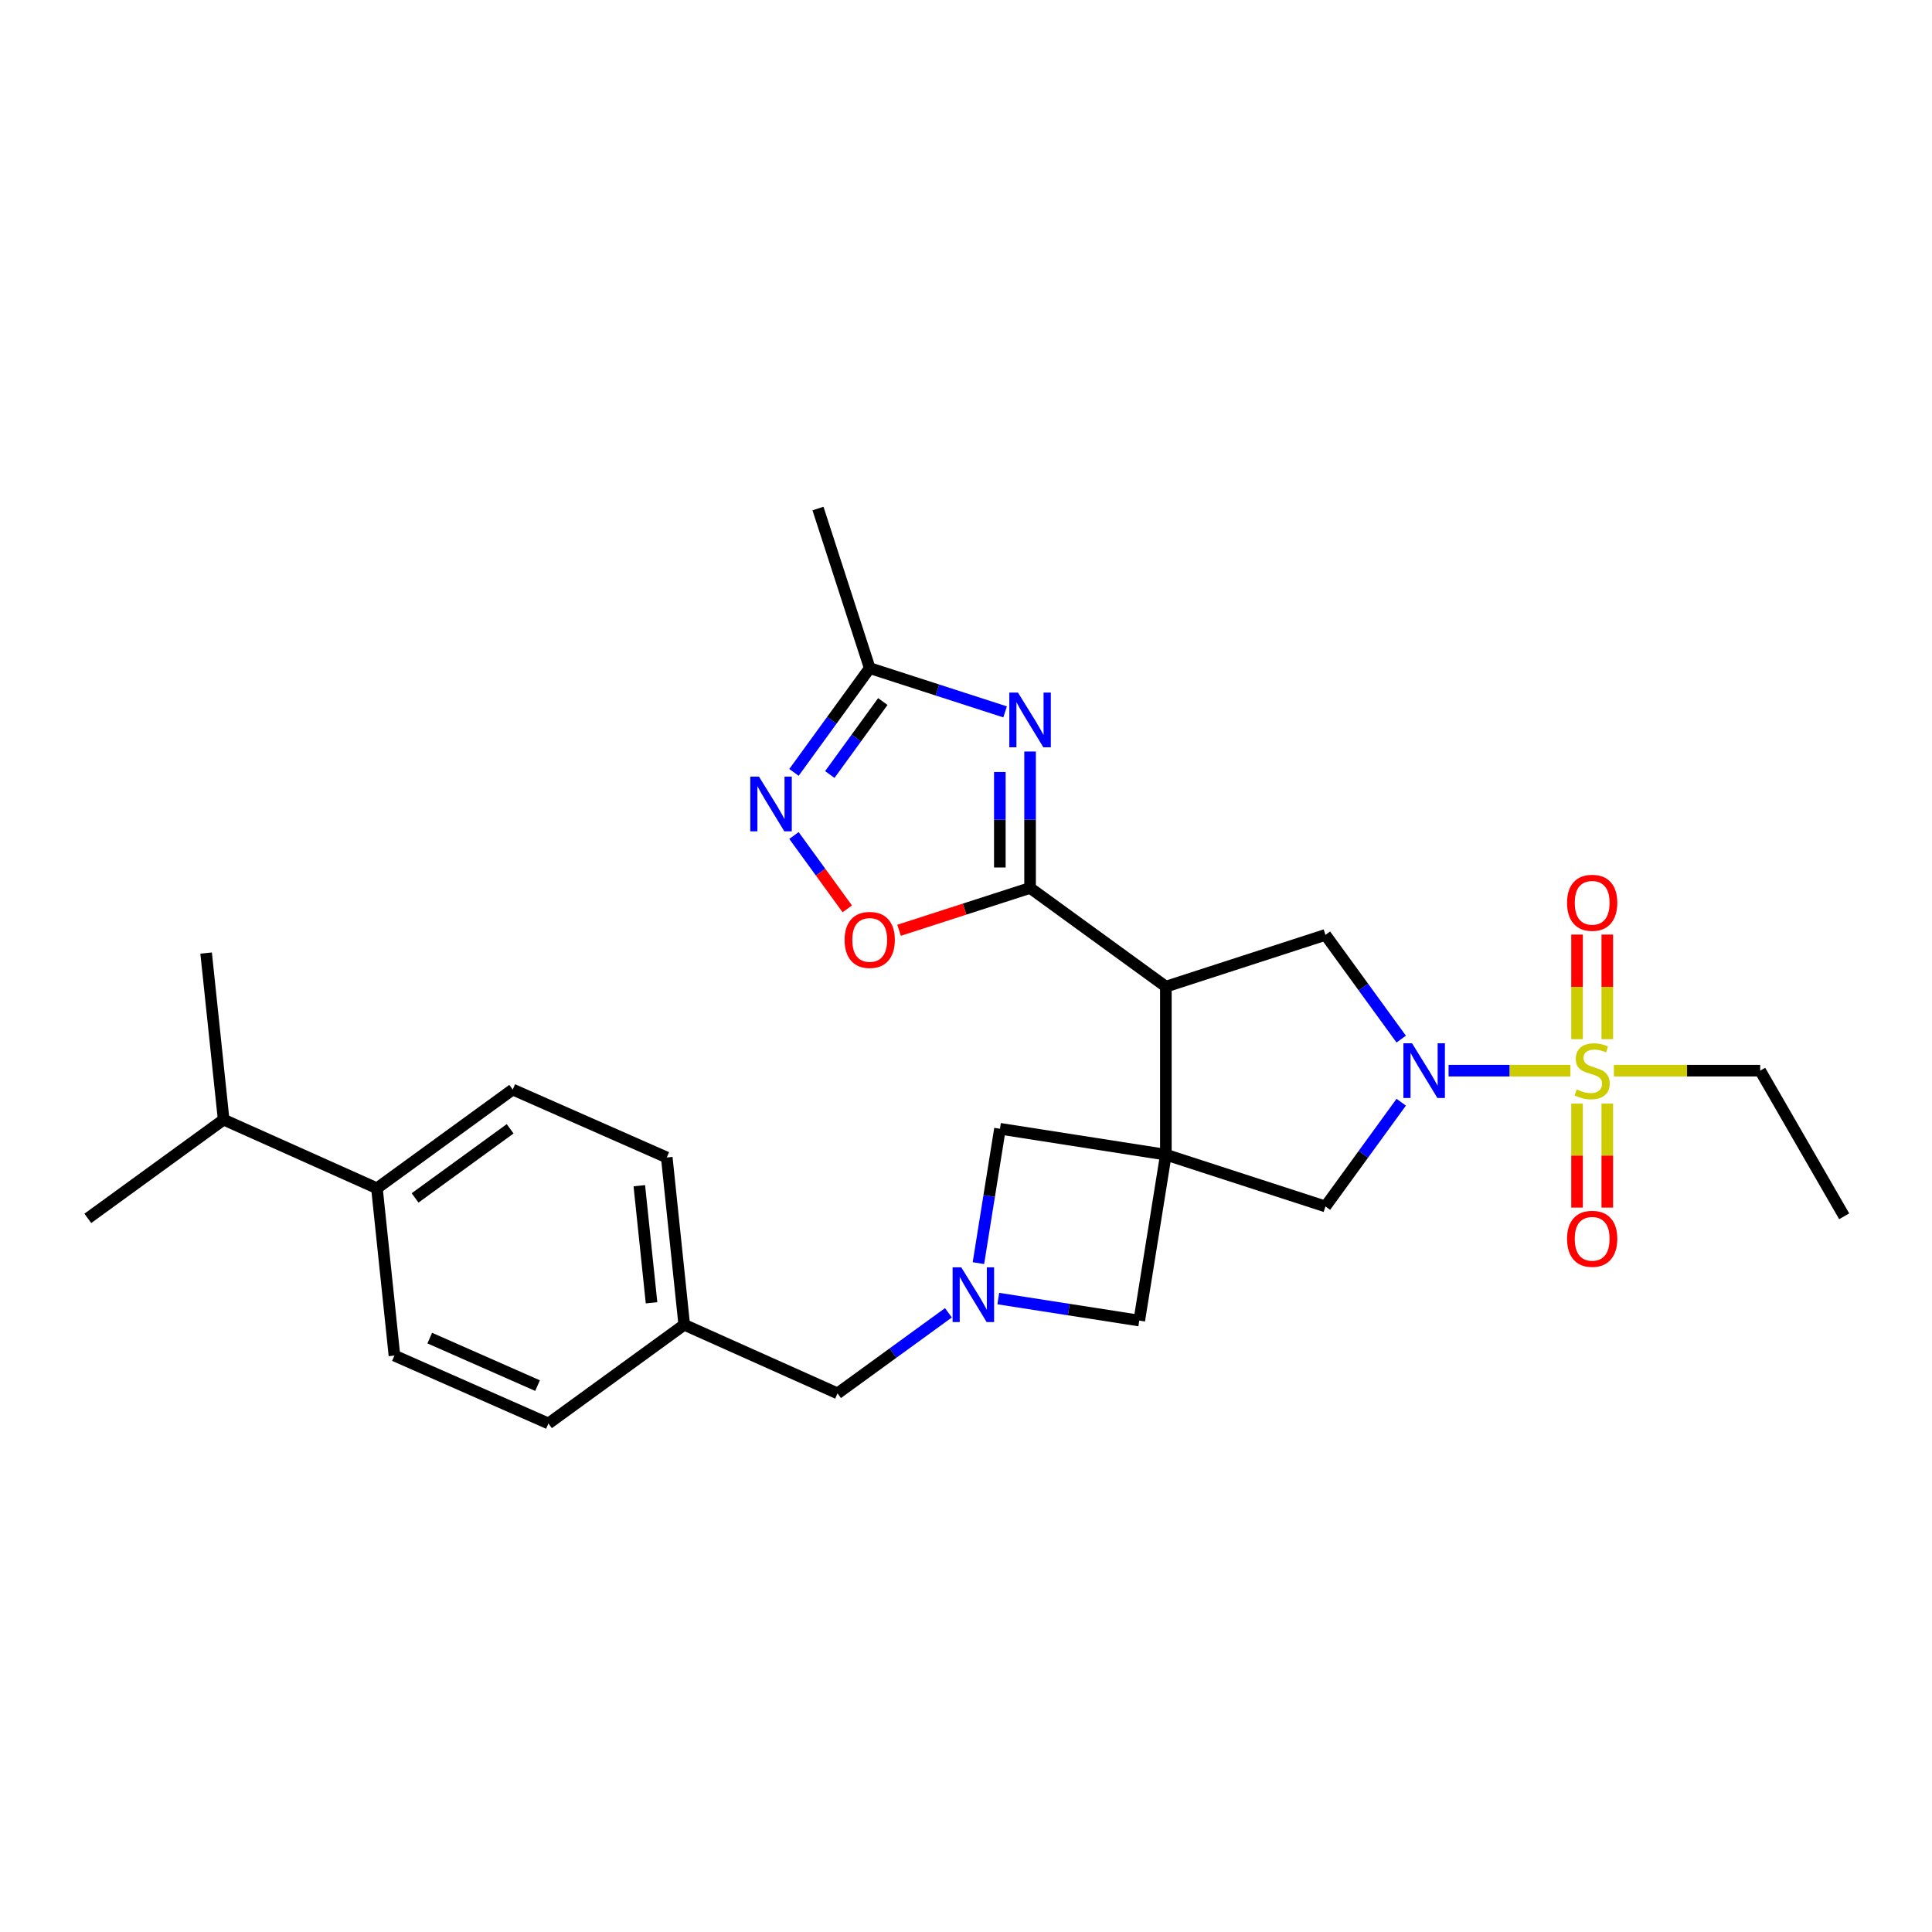 <?xml version='1.0' encoding='iso-8859-1'?>
<svg version='1.1' baseProfile='full'
              xmlns='http://www.w3.org/2000/svg'
                      xmlns:rdkit='http://www.rdkit.org/xml'
                      xmlns:xlink='http://www.w3.org/1999/xlink'
                  xml:space='preserve'
width='1000px' height='1000px' viewBox='0 0 1000 1000'>
<!-- END OF HEADER -->
<rect style='opacity:1.0;fill:#FFFFFF;stroke:none' width='1000' height='1000' x='0' y='0'> </rect>
<path class='bond-1' d='M 603.45,597.658 L 603.45,510.678' style='fill:none;fill-rule:evenodd;stroke:#000000;stroke-width:6px;stroke-linecap:butt;stroke-linejoin:miter;stroke-opacity:1' />
<path class='bond-9' d='M 603.45,597.658 L 686.048,624.458' style='fill:none;fill-rule:evenodd;stroke:#000000;stroke-width:6px;stroke-linecap:butt;stroke-linejoin:miter;stroke-opacity:1' />
<path class='bond-11' d='M 603.45,597.658 L 589.685,683.526' style='fill:none;fill-rule:evenodd;stroke:#000000;stroke-width:6px;stroke-linecap:butt;stroke-linejoin:miter;stroke-opacity:1' />
<path class='bond-12' d='M 603.45,597.658 L 517.582,584.25' style='fill:none;fill-rule:evenodd;stroke:#000000;stroke-width:6px;stroke-linecap:butt;stroke-linejoin:miter;stroke-opacity:1' />
<path class='bond-0' d='M 812.851,554.173 L 781.313,554.173' style='fill:none;fill-rule:evenodd;stroke:#CCCC00;stroke-width:6px;stroke-linecap:butt;stroke-linejoin:miter;stroke-opacity:1' />
<path class='bond-0' d='M 781.313,554.173 L 749.775,554.173' style='fill:none;fill-rule:evenodd;stroke:#0000FF;stroke-width:6px;stroke-linecap:butt;stroke-linejoin:miter;stroke-opacity:1' />
<path class='bond-13' d='M 831.931,537.878 L 831.931,510.803' style='fill:none;fill-rule:evenodd;stroke:#CCCC00;stroke-width:6px;stroke-linecap:butt;stroke-linejoin:miter;stroke-opacity:1' />
<path class='bond-13' d='M 831.931,510.803 L 831.931,483.728' style='fill:none;fill-rule:evenodd;stroke:#FF0000;stroke-width:6px;stroke-linecap:butt;stroke-linejoin:miter;stroke-opacity:1' />
<path class='bond-13' d='M 816.279,537.878 L 816.279,510.803' style='fill:none;fill-rule:evenodd;stroke:#CCCC00;stroke-width:6px;stroke-linecap:butt;stroke-linejoin:miter;stroke-opacity:1' />
<path class='bond-13' d='M 816.279,510.803 L 816.279,483.728' style='fill:none;fill-rule:evenodd;stroke:#FF0000;stroke-width:6px;stroke-linecap:butt;stroke-linejoin:miter;stroke-opacity:1' />
<path class='bond-14' d='M 816.279,571.226 L 816.279,598.139' style='fill:none;fill-rule:evenodd;stroke:#CCCC00;stroke-width:6px;stroke-linecap:butt;stroke-linejoin:miter;stroke-opacity:1' />
<path class='bond-14' d='M 816.279,598.139 L 816.279,625.051' style='fill:none;fill-rule:evenodd;stroke:#FF0000;stroke-width:6px;stroke-linecap:butt;stroke-linejoin:miter;stroke-opacity:1' />
<path class='bond-14' d='M 831.931,571.226 L 831.931,598.139' style='fill:none;fill-rule:evenodd;stroke:#CCCC00;stroke-width:6px;stroke-linecap:butt;stroke-linejoin:miter;stroke-opacity:1' />
<path class='bond-14' d='M 831.931,598.139 L 831.931,625.051' style='fill:none;fill-rule:evenodd;stroke:#FF0000;stroke-width:6px;stroke-linecap:butt;stroke-linejoin:miter;stroke-opacity:1' />
<path class='bond-19' d='M 835.359,554.173 L 873.218,554.173' style='fill:none;fill-rule:evenodd;stroke:#CCCC00;stroke-width:6px;stroke-linecap:butt;stroke-linejoin:miter;stroke-opacity:1' />
<path class='bond-19' d='M 873.218,554.173 L 911.077,554.173' style='fill:none;fill-rule:evenodd;stroke:#000000;stroke-width:6px;stroke-linecap:butt;stroke-linejoin:miter;stroke-opacity:1' />
<path class='bond-3' d='M 603.45,510.678 L 533.164,459.601' style='fill:none;fill-rule:evenodd;stroke:#000000;stroke-width:6px;stroke-linecap:butt;stroke-linejoin:miter;stroke-opacity:1' />
<path class='bond-5' d='M 603.45,510.678 L 686.048,483.896' style='fill:none;fill-rule:evenodd;stroke:#000000;stroke-width:6px;stroke-linecap:butt;stroke-linejoin:miter;stroke-opacity:1' />
<path class='bond-2' d='M 725.269,570.505 L 705.658,597.481' style='fill:none;fill-rule:evenodd;stroke:#0000FF;stroke-width:6px;stroke-linecap:butt;stroke-linejoin:miter;stroke-opacity:1' />
<path class='bond-2' d='M 705.658,597.481 L 686.048,624.458' style='fill:none;fill-rule:evenodd;stroke:#000000;stroke-width:6px;stroke-linecap:butt;stroke-linejoin:miter;stroke-opacity:1' />
<path class='bond-29' d='M 725.268,537.84 L 705.658,510.868' style='fill:none;fill-rule:evenodd;stroke:#0000FF;stroke-width:6px;stroke-linecap:butt;stroke-linejoin:miter;stroke-opacity:1' />
<path class='bond-29' d='M 705.658,510.868 L 686.048,483.896' style='fill:none;fill-rule:evenodd;stroke:#000000;stroke-width:6px;stroke-linecap:butt;stroke-linejoin:miter;stroke-opacity:1' />
<path class='bond-4' d='M 533.164,459.601 L 533.164,424.291' style='fill:none;fill-rule:evenodd;stroke:#000000;stroke-width:6px;stroke-linecap:butt;stroke-linejoin:miter;stroke-opacity:1' />
<path class='bond-4' d='M 533.164,424.291 L 533.164,388.98' style='fill:none;fill-rule:evenodd;stroke:#0000FF;stroke-width:6px;stroke-linecap:butt;stroke-linejoin:miter;stroke-opacity:1' />
<path class='bond-4' d='M 517.513,449.008 L 517.513,424.291' style='fill:none;fill-rule:evenodd;stroke:#000000;stroke-width:6px;stroke-linecap:butt;stroke-linejoin:miter;stroke-opacity:1' />
<path class='bond-4' d='M 517.513,424.291 L 517.513,399.574' style='fill:none;fill-rule:evenodd;stroke:#0000FF;stroke-width:6px;stroke-linecap:butt;stroke-linejoin:miter;stroke-opacity:1' />
<path class='bond-8' d='M 533.164,459.601 L 499.256,470.557' style='fill:none;fill-rule:evenodd;stroke:#000000;stroke-width:6px;stroke-linecap:butt;stroke-linejoin:miter;stroke-opacity:1' />
<path class='bond-8' d='M 499.256,470.557 L 465.347,481.513' style='fill:none;fill-rule:evenodd;stroke:#FF0000;stroke-width:6px;stroke-linecap:butt;stroke-linejoin:miter;stroke-opacity:1' />
<path class='bond-10' d='M 520.244,368.471 L 485.205,357.146' style='fill:none;fill-rule:evenodd;stroke:#0000FF;stroke-width:6px;stroke-linecap:butt;stroke-linejoin:miter;stroke-opacity:1' />
<path class='bond-10' d='M 485.205,357.146 L 450.166,345.821' style='fill:none;fill-rule:evenodd;stroke:#000000;stroke-width:6px;stroke-linecap:butt;stroke-linejoin:miter;stroke-opacity:1' />
<path class='bond-6' d='M 506.428,653.792 L 512.005,619.021' style='fill:none;fill-rule:evenodd;stroke:#0000FF;stroke-width:6px;stroke-linecap:butt;stroke-linejoin:miter;stroke-opacity:1' />
<path class='bond-6' d='M 512.005,619.021 L 517.582,584.25' style='fill:none;fill-rule:evenodd;stroke:#000000;stroke-width:6px;stroke-linecap:butt;stroke-linejoin:miter;stroke-opacity:1' />
<path class='bond-16' d='M 490.896,679.508 L 462.201,700.355' style='fill:none;fill-rule:evenodd;stroke:#0000FF;stroke-width:6px;stroke-linecap:butt;stroke-linejoin:miter;stroke-opacity:1' />
<path class='bond-16' d='M 462.201,700.355 L 433.506,721.203' style='fill:none;fill-rule:evenodd;stroke:#000000;stroke-width:6px;stroke-linecap:butt;stroke-linejoin:miter;stroke-opacity:1' />
<path class='bond-28' d='M 516.721,672.141 L 553.203,677.834' style='fill:none;fill-rule:evenodd;stroke:#0000FF;stroke-width:6px;stroke-linecap:butt;stroke-linejoin:miter;stroke-opacity:1' />
<path class='bond-28' d='M 553.203,677.834 L 589.685,683.526' style='fill:none;fill-rule:evenodd;stroke:#000000;stroke-width:6px;stroke-linecap:butt;stroke-linejoin:miter;stroke-opacity:1' />
<path class='bond-7' d='M 410.957,432.456 L 424.753,451.443' style='fill:none;fill-rule:evenodd;stroke:#0000FF;stroke-width:6px;stroke-linecap:butt;stroke-linejoin:miter;stroke-opacity:1' />
<path class='bond-7' d='M 424.753,451.443 L 438.55,470.43' style='fill:none;fill-rule:evenodd;stroke:#FF0000;stroke-width:6px;stroke-linecap:butt;stroke-linejoin:miter;stroke-opacity:1' />
<path class='bond-30' d='M 410.955,399.791 L 430.561,372.806' style='fill:none;fill-rule:evenodd;stroke:#0000FF;stroke-width:6px;stroke-linecap:butt;stroke-linejoin:miter;stroke-opacity:1' />
<path class='bond-30' d='M 430.561,372.806 L 450.166,345.821' style='fill:none;fill-rule:evenodd;stroke:#000000;stroke-width:6px;stroke-linecap:butt;stroke-linejoin:miter;stroke-opacity:1' />
<path class='bond-30' d='M 429.5,400.896 L 443.224,382.006' style='fill:none;fill-rule:evenodd;stroke:#0000FF;stroke-width:6px;stroke-linecap:butt;stroke-linejoin:miter;stroke-opacity:1' />
<path class='bond-30' d='M 443.224,382.006 L 456.947,363.116' style='fill:none;fill-rule:evenodd;stroke:#000000;stroke-width:6px;stroke-linecap:butt;stroke-linejoin:miter;stroke-opacity:1' />
<path class='bond-24' d='M 450.166,345.821 L 423.384,263.214' style='fill:none;fill-rule:evenodd;stroke:#000000;stroke-width:6px;stroke-linecap:butt;stroke-linejoin:miter;stroke-opacity:1' />
<path class='bond-15' d='M 195.103,615.041 L 265.388,563.946' style='fill:none;fill-rule:evenodd;stroke:#000000;stroke-width:6px;stroke-linecap:butt;stroke-linejoin:miter;stroke-opacity:1' />
<path class='bond-15' d='M 214.849,620.037 L 264.049,584.27' style='fill:none;fill-rule:evenodd;stroke:#000000;stroke-width:6px;stroke-linecap:butt;stroke-linejoin:miter;stroke-opacity:1' />
<path class='bond-21' d='M 195.103,615.041 L 115.757,579.528' style='fill:none;fill-rule:evenodd;stroke:#000000;stroke-width:6px;stroke-linecap:butt;stroke-linejoin:miter;stroke-opacity:1' />
<path class='bond-31' d='M 195.103,615.041 L 204.164,701.647' style='fill:none;fill-rule:evenodd;stroke:#000000;stroke-width:6px;stroke-linecap:butt;stroke-linejoin:miter;stroke-opacity:1' />
<path class='bond-20' d='M 433.506,721.203 L 354.16,685.691' style='fill:none;fill-rule:evenodd;stroke:#000000;stroke-width:6px;stroke-linecap:butt;stroke-linejoin:miter;stroke-opacity:1' />
<path class='bond-17' d='M 204.164,701.647 L 283.875,736.786' style='fill:none;fill-rule:evenodd;stroke:#000000;stroke-width:6px;stroke-linecap:butt;stroke-linejoin:miter;stroke-opacity:1' />
<path class='bond-17' d='M 222.434,692.596 L 278.232,717.193' style='fill:none;fill-rule:evenodd;stroke:#000000;stroke-width:6px;stroke-linecap:butt;stroke-linejoin:miter;stroke-opacity:1' />
<path class='bond-18' d='M 265.388,563.946 L 345.117,599.102' style='fill:none;fill-rule:evenodd;stroke:#000000;stroke-width:6px;stroke-linecap:butt;stroke-linejoin:miter;stroke-opacity:1' />
<path class='bond-27' d='M 911.077,554.173 L 954.545,629.545' style='fill:none;fill-rule:evenodd;stroke:#000000;stroke-width:6px;stroke-linecap:butt;stroke-linejoin:miter;stroke-opacity:1' />
<path class='bond-22' d='M 354.16,685.691 L 283.875,736.786' style='fill:none;fill-rule:evenodd;stroke:#000000;stroke-width:6px;stroke-linecap:butt;stroke-linejoin:miter;stroke-opacity:1' />
<path class='bond-23' d='M 354.16,685.691 L 345.117,599.102' style='fill:none;fill-rule:evenodd;stroke:#000000;stroke-width:6px;stroke-linecap:butt;stroke-linejoin:miter;stroke-opacity:1' />
<path class='bond-23' d='M 337.236,674.329 L 330.906,613.716' style='fill:none;fill-rule:evenodd;stroke:#000000;stroke-width:6px;stroke-linecap:butt;stroke-linejoin:miter;stroke-opacity:1' />
<path class='bond-25' d='M 115.757,579.528 L 106.688,493.296' style='fill:none;fill-rule:evenodd;stroke:#000000;stroke-width:6px;stroke-linecap:butt;stroke-linejoin:miter;stroke-opacity:1' />
<path class='bond-26' d='M 115.757,579.528 L 45.455,630.623' style='fill:none;fill-rule:evenodd;stroke:#000000;stroke-width:6px;stroke-linecap:butt;stroke-linejoin:miter;stroke-opacity:1' />
<path  class='atom-1' d='M 816.105 563.893
Q 816.425 564.013, 817.745 564.573
Q 819.065 565.133, 820.505 565.493
Q 821.985 565.813, 823.425 565.813
Q 826.105 565.813, 827.665 564.533
Q 829.225 563.213, 829.225 560.933
Q 829.225 559.373, 828.425 558.413
Q 827.665 557.453, 826.465 556.933
Q 825.265 556.413, 823.265 555.813
Q 820.745 555.053, 819.225 554.333
Q 817.745 553.613, 816.665 552.093
Q 815.625 550.573, 815.625 548.013
Q 815.625 544.453, 818.025 542.253
Q 820.465 540.053, 825.265 540.053
Q 828.545 540.053, 832.265 541.613
L 831.345 544.693
Q 827.945 543.293, 825.385 543.293
Q 822.625 543.293, 821.105 544.453
Q 819.585 545.573, 819.625 547.533
Q 819.625 549.053, 820.385 549.973
Q 821.185 550.893, 822.305 551.413
Q 823.465 551.933, 825.385 552.533
Q 827.945 553.333, 829.465 554.133
Q 830.985 554.933, 832.065 556.573
Q 833.185 558.173, 833.185 560.933
Q 833.185 564.853, 830.545 566.973
Q 827.945 569.053, 823.585 569.053
Q 821.065 569.053, 819.145 568.493
Q 817.265 567.973, 815.025 567.053
L 816.105 563.893
' fill='#CCCC00'/>
<path  class='atom-3' d='M 730.882 540.013
L 740.162 555.013
Q 741.082 556.493, 742.562 559.173
Q 744.042 561.853, 744.122 562.013
L 744.122 540.013
L 747.882 540.013
L 747.882 568.333
L 744.002 568.333
L 734.042 551.933
Q 732.882 550.013, 731.642 547.813
Q 730.442 545.613, 730.082 544.933
L 730.082 568.333
L 726.402 568.333
L 726.402 540.013
L 730.882 540.013
' fill='#0000FF'/>
<path  class='atom-5' d='M 526.904 358.487
L 536.184 373.487
Q 537.104 374.967, 538.584 377.647
Q 540.064 380.327, 540.144 380.487
L 540.144 358.487
L 543.904 358.487
L 543.904 386.807
L 540.024 386.807
L 530.064 370.407
Q 528.904 368.487, 527.664 366.287
Q 526.464 364.087, 526.104 363.407
L 526.104 386.807
L 522.424 386.807
L 522.424 358.487
L 526.904 358.487
' fill='#0000FF'/>
<path  class='atom-7' d='M 497.549 655.966
L 506.829 670.966
Q 507.749 672.446, 509.229 675.126
Q 510.709 677.806, 510.789 677.966
L 510.789 655.966
L 514.549 655.966
L 514.549 684.286
L 510.669 684.286
L 500.709 667.886
Q 499.549 665.966, 498.309 663.766
Q 497.109 661.566, 496.749 660.886
L 496.749 684.286
L 493.069 684.286
L 493.069 655.966
L 497.549 655.966
' fill='#0000FF'/>
<path  class='atom-8' d='M 392.829 401.964
L 402.109 416.964
Q 403.029 418.444, 404.509 421.124
Q 405.989 423.804, 406.069 423.964
L 406.069 401.964
L 409.829 401.964
L 409.829 430.284
L 405.949 430.284
L 395.989 413.884
Q 394.829 411.964, 393.589 409.764
Q 392.389 407.564, 392.029 406.884
L 392.029 430.284
L 388.349 430.284
L 388.349 401.964
L 392.829 401.964
' fill='#0000FF'/>
<path  class='atom-9' d='M 437.166 486.498
Q 437.166 479.698, 440.526 475.898
Q 443.886 472.098, 450.166 472.098
Q 456.446 472.098, 459.806 475.898
Q 463.166 479.698, 463.166 486.498
Q 463.166 493.378, 459.766 497.298
Q 456.366 501.178, 450.166 501.178
Q 443.926 501.178, 440.526 497.298
Q 437.166 493.418, 437.166 486.498
M 450.166 497.978
Q 454.486 497.978, 456.806 495.098
Q 459.166 492.178, 459.166 486.498
Q 459.166 480.938, 456.806 478.138
Q 454.486 475.298, 450.166 475.298
Q 445.846 475.298, 443.486 478.098
Q 441.166 480.898, 441.166 486.498
Q 441.166 492.218, 443.486 495.098
Q 445.846 497.978, 450.166 497.978
' fill='#FF0000'/>
<path  class='atom-14' d='M 811.105 467.281
Q 811.105 460.481, 814.465 456.681
Q 817.825 452.881, 824.105 452.881
Q 830.385 452.881, 833.745 456.681
Q 837.105 460.481, 837.105 467.281
Q 837.105 474.161, 833.705 478.081
Q 830.305 481.961, 824.105 481.961
Q 817.865 481.961, 814.465 478.081
Q 811.105 474.201, 811.105 467.281
M 824.105 478.761
Q 828.425 478.761, 830.745 475.881
Q 833.105 472.961, 833.105 467.281
Q 833.105 461.721, 830.745 458.921
Q 828.425 456.081, 824.105 456.081
Q 819.785 456.081, 817.425 458.881
Q 815.105 461.681, 815.105 467.281
Q 815.105 473.001, 817.425 475.881
Q 819.785 478.761, 824.105 478.761
' fill='#FF0000'/>
<path  class='atom-15' d='M 811.105 641.198
Q 811.105 634.398, 814.465 630.598
Q 817.825 626.798, 824.105 626.798
Q 830.385 626.798, 833.745 630.598
Q 837.105 634.398, 837.105 641.198
Q 837.105 648.078, 833.705 651.998
Q 830.305 655.878, 824.105 655.878
Q 817.865 655.878, 814.465 651.998
Q 811.105 648.118, 811.105 641.198
M 824.105 652.678
Q 828.425 652.678, 830.745 649.798
Q 833.105 646.878, 833.105 641.198
Q 833.105 635.638, 830.745 632.838
Q 828.425 629.998, 824.105 629.998
Q 819.785 629.998, 817.425 632.798
Q 815.105 635.598, 815.105 641.198
Q 815.105 646.918, 817.425 649.798
Q 819.785 652.678, 824.105 652.678
' fill='#FF0000'/>
</svg>
